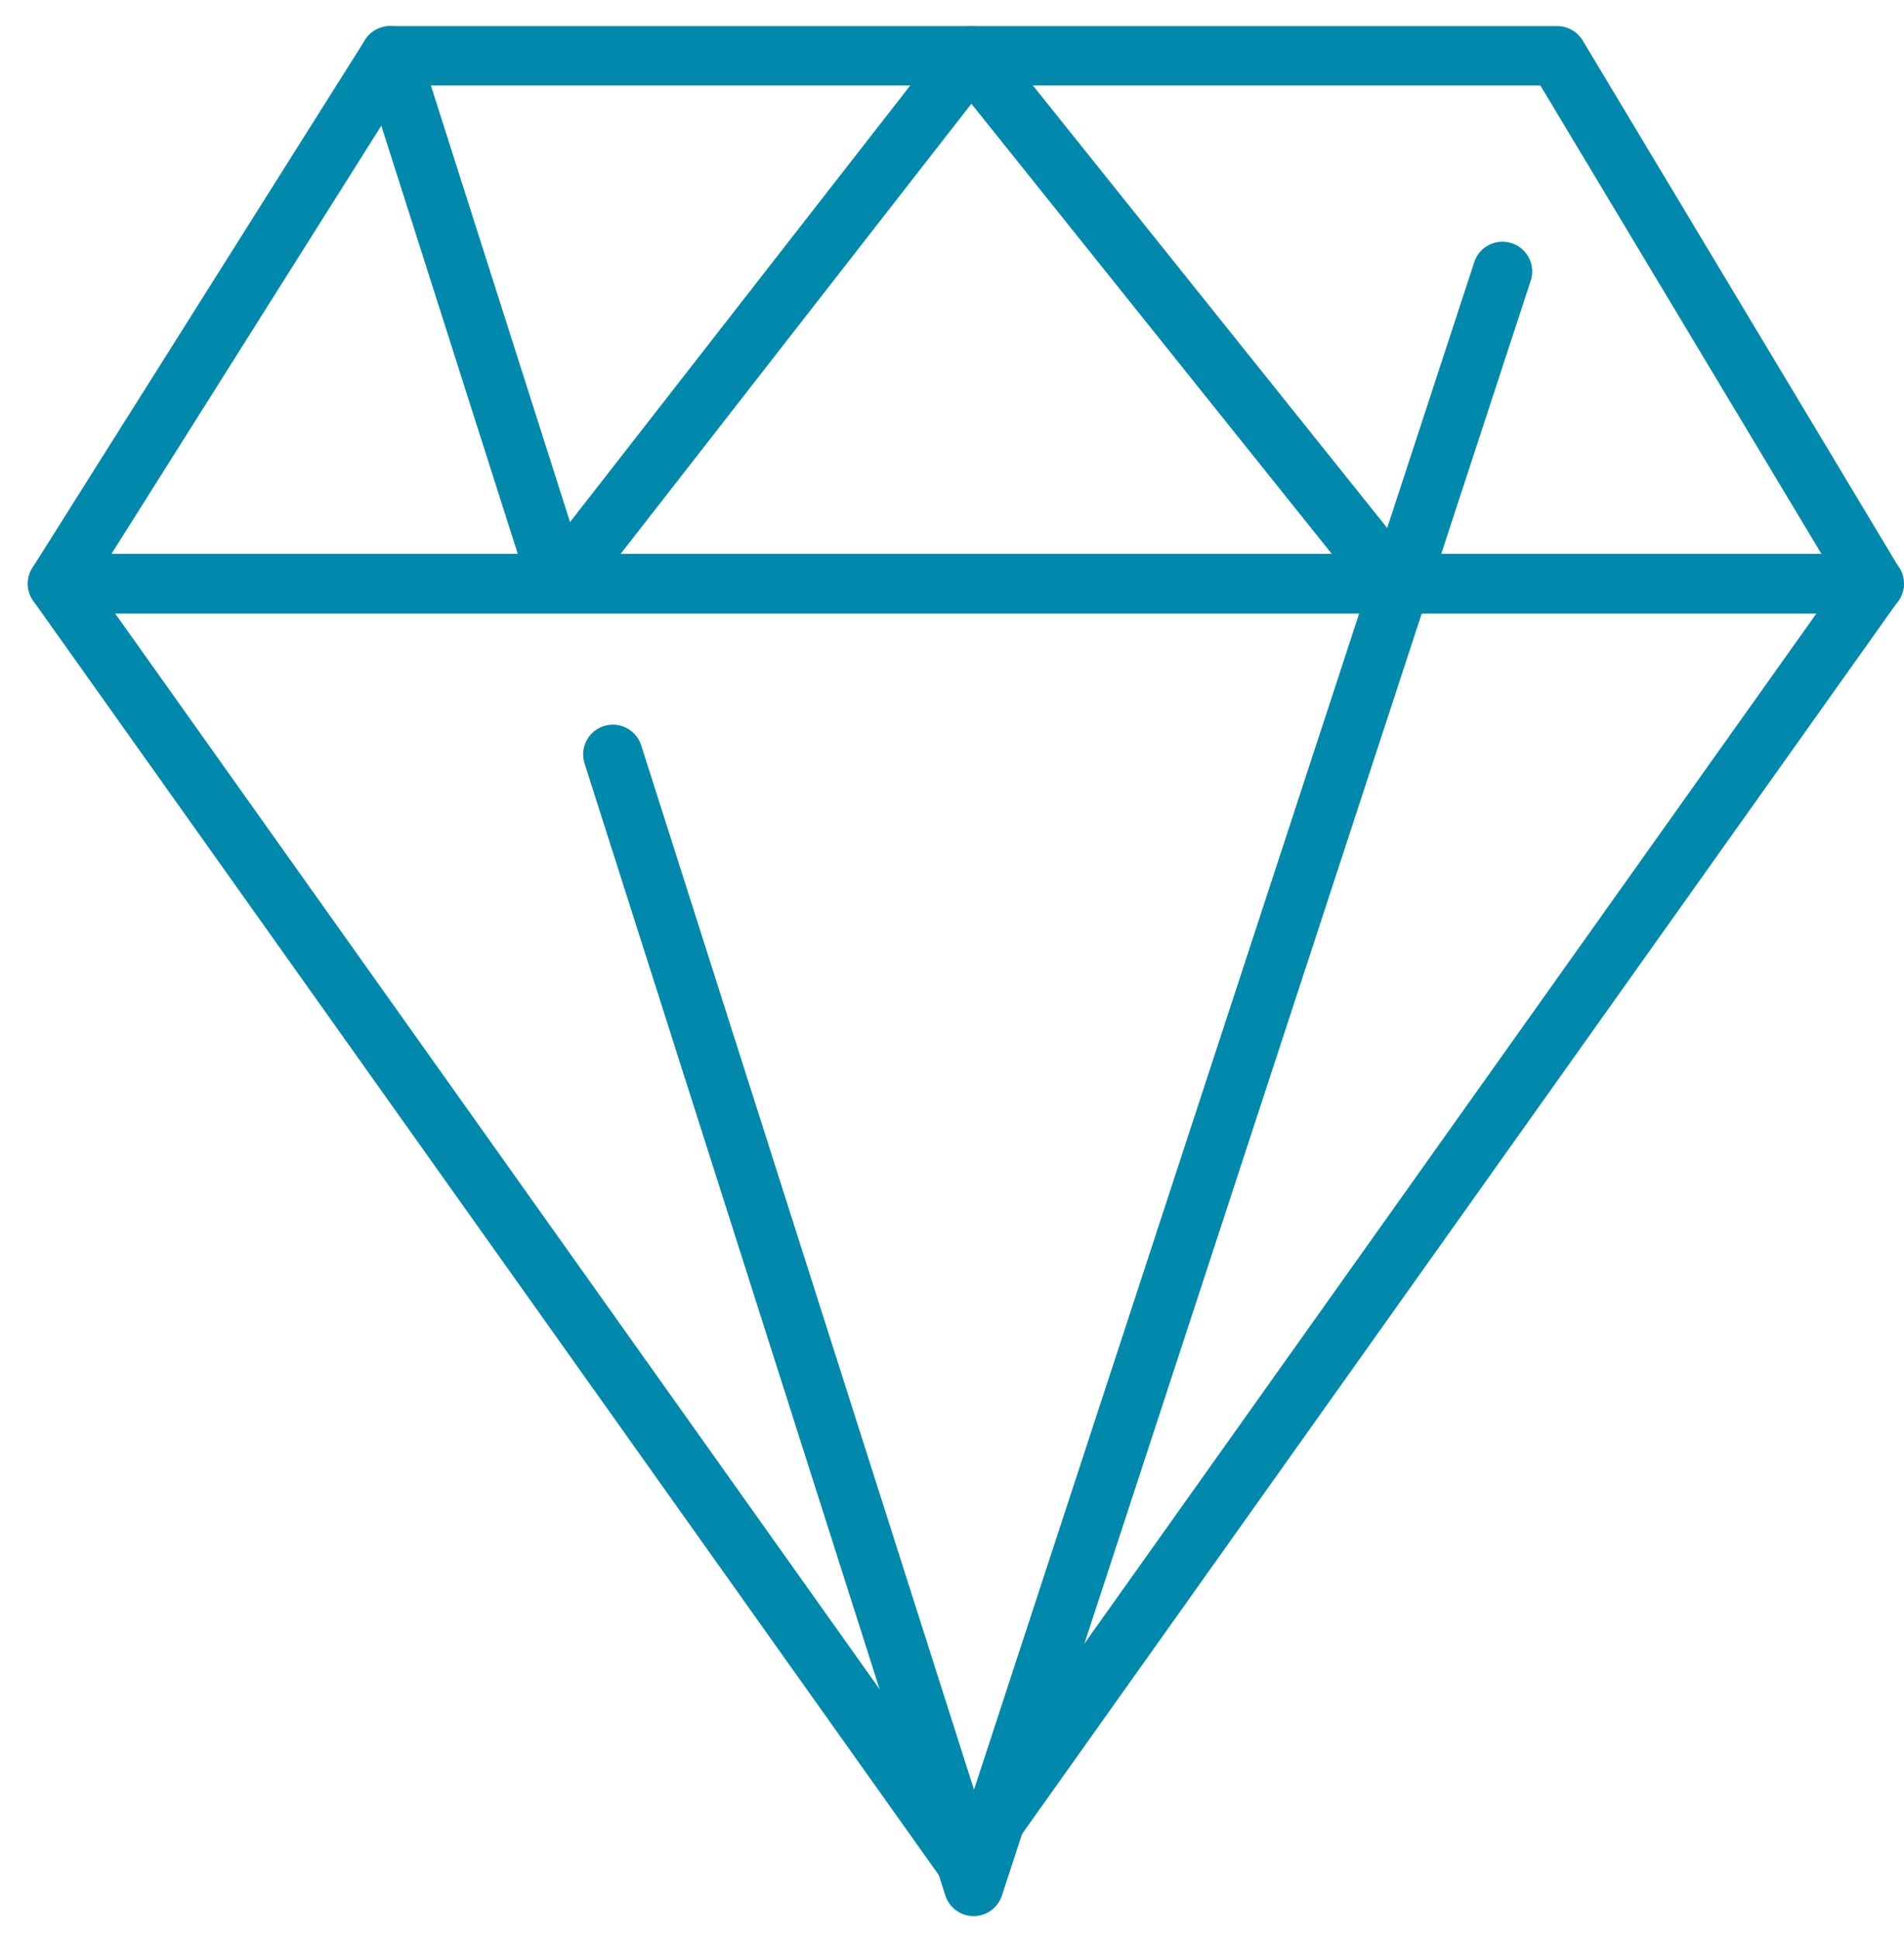 <?xml version="1.0" standalone="no"?><!-- Generator: Adobe Fireworks CS6, Export SVG Extension by Aaron Beall (http://fireworks.abeall.com) . Version: 0.6.1  --><!DOCTYPE svg PUBLIC "-//W3C//DTD SVG 1.1//EN" "http://www.w3.org/Graphics/SVG/1.1/DTD/svg11.dtd"><svg id="Untitled-Page%201" viewBox="0 0 56 57" style="background-color:#ffffff00" version="1.1"	xmlns="http://www.w3.org/2000/svg" xmlns:xlink="http://www.w3.org/1999/xlink" xml:space="preserve"	x="0px" y="0px" width="56px" height="57px">	<g id="Layer%201">		<g>			<g>				<path d="M 55.126 18.036 C 55.124 18.036 55.122 18.036 55.118 18.036 L 1.692 18.036 C 1.374 18.036 1.081 17.863 0.927 17.584 C 0.773 17.305 0.783 16.965 0.953 16.696 L 10.737 1.174 C 10.898 0.92 11.177 0.767 11.477 0.767 L 45.8 0.767 C 46.107 0.767 46.392 0.927 46.55 1.191 L 55.817 16.627 C 55.932 16.775 56 16.96 56 17.162 C 56 17.645 55.608 18.036 55.126 18.036 ZM 3.276 16.288 L 53.574 16.288 L 45.306 2.514 L 11.96 2.514 L 3.276 16.288 Z" fill="#0089ac"/>			</g>			<g>				<path d="M 28.406 55.613 C 28.123 55.613 27.857 55.476 27.694 55.245 L 0.98 17.668 C 0.79 17.402 0.766 17.051 0.915 16.761 C 1.065 16.471 1.365 16.288 1.692 16.288 L 55.118 16.288 C 55.446 16.288 55.746 16.471 55.896 16.761 C 56.045 17.051 56.021 17.402 55.831 17.668 L 29.119 55.245 C 28.955 55.476 28.689 55.613 28.406 55.613 ZM 3.386 18.036 L 28.406 53.23 L 53.425 18.036 L 3.386 18.036 Z" fill="#0089ac"/>			</g>			<g>				<path d="M 16.417 18.008 C 16.047 18.008 15.703 17.771 15.584 17.399 L 10.644 1.905 C 10.497 1.446 10.751 0.954 11.211 0.808 C 11.67 0.662 12.163 0.915 12.31 1.375 L 17.25 16.868 C 17.396 17.328 17.143 17.82 16.682 17.966 C 16.595 17.994 16.505 18.008 16.417 18.008 Z" fill="#0089ac"/>			</g>			<path d="M 28.632 56.335 C 28.253 56.334 27.919 56.088 27.803 55.727 L 17.193 22.445 C 17.046 21.985 17.3 21.493 17.76 21.347 C 18.218 21.201 18.712 21.454 18.859 21.914 L 28.647 52.618 L 43.36 7.708 C 43.51 7.249 44.003 6.999 44.463 7.149 C 44.922 7.299 45.172 7.793 45.021 8.252 L 29.467 55.733 C 29.349 56.092 29.014 56.335 28.636 56.335 L 28.636 56.335 " fill="#0089ac"/>			<g>				<path d="M 16.503 17.982 C 16.315 17.982 16.125 17.922 15.966 17.798 C 15.585 17.501 15.517 16.952 15.814 16.571 L 27.871 1.103 C 28.035 0.892 28.287 0.768 28.555 0.767 C 28.814 0.764 29.075 0.885 29.243 1.094 L 41.632 16.562 C 41.933 16.939 41.873 17.489 41.495 17.791 C 41.119 18.092 40.568 18.031 40.267 17.654 L 28.57 3.05 L 17.193 17.646 C 17.021 17.867 16.763 17.982 16.503 17.982 Z" fill="#0089ac"/>			</g>		</g>		<g visibility="hidden">			<g>				<path d="M 22.343 44.754 C 16.689 44.754 11.032 42.643 6.675 38.406 C -1.029 30.914 -2.315 18.992 3.618 10.059 C 3.896 9.641 4.46 9.526 4.879 9.804 C 5.298 10.082 5.412 10.646 5.134 11.065 C -0.316 19.27 0.866 30.22 7.944 37.102 C 16.083 45.019 29.166 44.858 37.108 36.745 C 40.955 32.815 43.036 27.628 42.968 22.139 C 42.9 16.65 40.691 11.516 36.749 7.683 C 29.922 1.043 19.512 -0.083 11.434 4.947 C 11.007 5.212 10.446 5.082 10.181 4.656 C 9.915 4.23 10.046 3.669 10.472 3.404 C 19.262 -2.069 30.589 -0.846 38.018 6.38 C 42.309 10.552 44.713 16.141 44.787 22.117 C 44.861 28.093 42.596 33.739 38.409 38.016 C 34.018 42.502 28.183 44.754 22.343 44.754 Z" fill="#005895"/>			</g>			<g>				<path d="M 54.421 55.518 C 54.188 55.518 53.956 55.429 53.778 55.252 L 36.848 38.377 C 36.492 38.022 36.491 37.446 36.846 37.09 C 37.2 36.735 37.776 36.734 38.132 37.089 L 55.063 53.964 C 55.419 54.318 55.42 54.895 55.065 55.251 C 54.887 55.428 54.654 55.518 54.421 55.518 Z" fill="#005895"/>			</g>			<g>				<g>					<path d="M 22.451 32.731 C 22.353 32.722 22.25 32.73 22.149 32.728 C 12.6 32.538 5.228 23.458 4.918 23.071 C 4.654 22.741 4.652 22.271 4.915 21.939 C 5.237 21.532 12.994 11.857 22.563 12.057 C 32.137 12.248 39.492 22.209 39.8 22.633 C 40.049 22.976 40.029 23.444 39.752 23.764 C 39.434 24.13 31.863 32.731 22.451 32.731 ZM 6.825 22.498 C 8.57 24.443 14.799 30.762 22.185 30.91 C 22.274 30.911 22.363 30.912 22.451 30.912 C 29.726 30.912 36.069 24.968 37.869 23.116 C 36.163 21.019 29.927 14.023 22.526 13.876 C 15.123 13.738 8.611 20.47 6.825 22.498 Z" fill="#005895"/>				</g>				<g>					<path d="M 22.356 30.093 C 18.097 30.093 14.632 26.638 14.632 22.392 C 14.632 18.146 18.097 14.693 22.356 14.693 C 26.614 14.693 30.078 18.146 30.078 22.392 C 30.078 26.638 26.614 30.093 22.356 30.093 ZM 22.356 16.511 C 19.101 16.511 16.452 19.149 16.452 22.392 C 16.452 25.635 19.101 28.274 22.356 28.274 C 25.611 28.274 28.259 25.635 28.259 22.392 C 28.259 19.149 25.611 16.511 22.356 16.511 Z" fill="#005895"/>				</g>			</g>		</g>		<g visibility="hidden">			<g>				<path d="M 21.471 55.481 C 21.439 55.481 21.406 55.48 21.373 55.477 C 20.85 55.423 20.469 54.955 20.523 54.432 L 20.553 47.768 C 19.469 47.712 18.325 48.011 17.027 48.159 C 14.641 48.432 12.447 48.557 10.657 46.826 C 8.974 45.2 8.966 43.244 8.954 40.768 C 8.95 39.768 9.36 37.533 9.256 36.229 C 9.231 35.93 9.367 35.737 9.268 35.654 C 9.016 35.443 8.544 35.419 7.88 35.482 C 6.411 35.622 3.95 35.855 3.214 33.149 C 2.836 31.759 3.756 29.866 5.365 26.573 C 7.034 23.156 9.059 22.085 10.207 15.197 C 11.413 7.964 18.823 2.17 25.873 1.235 C 34.598 0.079 41.027 1.304 45.526 4.983 C 49.77 8.453 52.091 13.938 52.622 21.749 C 53.268 31.243 49.576 39.765 42.729 44.653 L 42.923 54.676 C 42.891 55.2 42.444 55.594 41.914 55.567 C 41.389 55.534 40.99 55.083 41.023 54.558 L 40.857 44.075 C 40.875 43.782 41.027 43.514 41.27 43.348 C 47.8 38.894 51.333 30.868 50.722 21.878 C 50.229 14.62 48.135 9.576 44.32 6.457 C 40.307 3.175 34.184 2.053 26.123 3.122 C 19.784 3.963 12.864 9.233 11.888 15.777 C 10.729 23.547 8.778 23.925 7.076 27.408 C 5.91 29.793 4.861 31.951 5.052 32.649 C 5.327 33.663 5.865 33.76 7.7 33.586 C 8.822 33.481 9.983 33.37 10.845 34.093 C 11.352 34.518 10.933 37.506 11 38.342 C 11.11 39.718 10.854 39.726 10.859 40.759 C 10.871 43.276 10.92 44.432 11.98 45.458 C 12.862 46.311 14.028 46.864 16.399 46.362 C 18.206 45.98 20.067 45.492 21.887 46.09 C 22.312 46.23 22.582 46.647 22.537 47.092 L 22.417 54.627 C 22.367 55.117 21.953 55.481 21.471 55.481 Z" fill="#00468c"/>			</g>			<g>				<g>					<path d="M 47.811 17.01 C 47.811 18.602 47.356 19.829 46.419 20.762 C 44.108 23.062 39.158 23.043 33.427 23.02 C 32.835 23.018 32.233 23.016 31.624 23.016 C 31.029 23.016 30.443 23.018 29.866 23.02 L 29.574 23.021 C 29.293 23.022 29.064 22.795 29.062 22.514 C 29.062 22.514 29.062 22.513 29.062 22.512 C 29.062 22.232 29.289 22.005 29.57 22.003 L 29.861 22.002 C 30.44 22 31.028 21.998 31.624 21.998 C 32.235 21.998 32.838 22 33.431 22.002 C 38.935 22.024 43.689 22.044 45.7 20.041 C 46.435 19.309 46.793 18.317 46.793 17.01 C 46.793 11.322 39.988 6.695 31.624 6.695 C 23.259 6.695 16.454 11.322 16.454 17.01 C 16.454 20.992 19.849 21.849 25.714 21.984 C 25.991 21.991 26.211 22.217 26.211 22.493 C 26.211 22.497 26.211 22.501 26.211 22.505 C 26.204 22.786 25.972 23.008 25.691 23.002 C 20.729 22.888 15.436 22.321 15.436 17.01 C 15.436 10.761 22.698 5.677 31.624 5.677 C 40.55 5.677 47.811 10.761 47.811 17.01 Z" fill="#00468c"/>				</g>				<g>					<path d="M 29.381 14.302 C 29.381 14.571 29.17 14.795 28.899 14.81 C 28.618 14.825 28.378 14.609 28.364 14.328 C 28.309 13.289 27.889 11.906 24.889 11.906 C 23.933 11.906 23.404 11.479 23.127 11.12 C 22.225 9.947 22.722 7.943 22.781 7.718 C 22.853 7.446 23.132 7.285 23.404 7.357 C 23.675 7.429 23.838 7.707 23.765 7.979 C 23.64 8.457 23.426 9.841 23.935 10.501 C 24.137 10.762 24.449 10.889 24.889 10.889 C 28.454 10.889 29.299 12.73 29.381 14.275 C 29.381 14.284 29.381 14.293 29.381 14.302 Z" fill="#00468c"/>				</g>				<g>					<path d="M 25.194 14.647 C 25.194 14.66 25.193 14.673 25.193 14.686 C 25.171 14.966 24.927 15.176 24.646 15.155 C 24.395 15.136 24.009 15.204 23.6 15.275 C 22.628 15.446 21.419 15.658 20.316 15.102 C 18.996 14.438 16.656 14.258 16.633 14.256 C 16.352 14.235 16.139 13.993 16.163 13.711 C 16.183 13.431 16.427 13.22 16.708 13.241 C 16.812 13.249 19.275 13.439 20.773 14.193 C 21.576 14.596 22.558 14.424 23.425 14.273 C 23.918 14.186 24.345 14.112 24.724 14.14 C 24.991 14.16 25.194 14.383 25.194 14.647 Z" fill="#00468c"/>				</g>				<g>					<path d="M 23.613 18.663 C 23.613 18.845 23.514 19.022 23.341 19.113 C 23.092 19.244 22.785 19.149 22.653 18.9 L 20.641 15.087 C 20.51 14.839 20.605 14.531 20.853 14.4 C 21.102 14.269 21.41 14.364 21.541 14.613 L 23.554 18.425 C 23.594 18.502 23.613 18.582 23.613 18.663 Z" fill="#00468c"/>				</g>				<g>					<path d="M 39.312 11.995 C 39.312 12.121 39.264 12.248 39.17 12.347 C 38.555 12.988 37.961 13.514 37.436 13.978 C 36.225 15.05 35.269 15.897 34.739 17.529 C 34.004 19.794 35.301 22.25 35.314 22.274 C 35.447 22.521 35.354 22.83 35.107 22.963 C 34.86 23.097 34.552 23.005 34.418 22.758 C 34.355 22.642 32.899 19.901 33.771 17.215 C 34.386 15.319 35.487 14.344 36.761 13.216 C 37.296 12.743 37.849 12.253 38.435 11.642 C 38.63 11.44 38.952 11.433 39.154 11.627 C 39.259 11.727 39.312 11.861 39.312 11.995 Z" fill="#00468c"/>				</g>				<g>					<path d="M 44.232 21.486 C 44.232 21.568 44.212 21.652 44.17 21.729 C 44.035 21.976 43.725 22.067 43.479 21.932 C 42.408 21.348 39.901 19.868 39.747 18.731 C 39.708 18.452 39.905 18.196 40.184 18.159 C 40.462 18.121 40.719 18.316 40.756 18.595 C 40.813 18.995 42.313 20.138 43.966 21.039 C 44.136 21.131 44.232 21.306 44.232 21.486 Z" fill="#00468c"/>				</g>				<g>					<path d="M 29.702 20.467 C 29.702 21.503 29.461 22.453 29.409 22.648 C 29.335 22.92 29.057 23.08 28.785 23.007 C 28.514 22.934 28.353 22.655 28.426 22.384 C 28.641 21.579 29.023 19.158 27.982 18.612 C 27.732 18.481 27.636 18.174 27.767 17.925 C 27.897 17.676 28.205 17.58 28.454 17.71 C 29.444 18.229 29.702 19.395 29.702 20.467 Z" fill="#00468c"/>				</g>				<g>					<path d="M 34.882 6.352 C 34.882 6.517 34.802 6.679 34.655 6.776 C 32.609 8.131 31.558 9.458 31.625 10.604 C 31.699 11.941 33.249 12.752 33.264 12.76 C 33.514 12.888 33.613 13.195 33.486 13.445 C 33.358 13.694 33.053 13.794 32.803 13.667 C 32.718 13.624 30.72 12.59 30.609 10.668 C 30.513 9.117 31.691 7.519 34.092 5.928 C 34.327 5.773 34.642 5.837 34.798 6.071 C 34.855 6.158 34.882 6.255 34.882 6.352 Z" fill="#00468c"/>				</g>				<g>					<path d="M 44.514 13.272 C 44.514 14.654 44.158 15.607 43.444 16.158 C 41.995 17.273 39.757 16.078 39.662 16.027 C 39.415 15.893 39.323 15.584 39.458 15.337 C 39.592 15.09 39.901 14.998 40.148 15.132 C 40.633 15.394 42.058 15.942 42.824 15.35 C 43.635 14.723 43.709 12.853 43.03 10.085 C 42.963 9.812 43.13 9.536 43.403 9.47 C 43.676 9.403 43.952 9.57 44.019 9.843 C 44.349 11.19 44.514 12.331 44.514 13.272 Z" fill="#00468c"/>				</g>			</g>		</g>		<g visibility="hidden">			<g>				<g>					<g>						<path d="M 27.371 15.927 C 24.044 15.927 21.635 11.582 21.635 8.652 C 21.635 5.49 24.208 2.918 27.371 2.918 C 30.534 2.918 33.107 5.49 33.107 8.652 C 33.107 11.582 30.699 15.927 27.371 15.927 ZM 27.371 4.586 C 25.128 4.586 23.304 6.411 23.304 8.652 C 23.304 11.1 25.276 14.258 27.371 14.258 C 29.466 14.258 31.439 11.1 31.439 8.652 C 31.439 6.411 29.614 4.586 27.371 4.586 Z" fill="#022e77"/>					</g>					<g>						<path d="M 32.758 30.82 L 30.724 30.82 C 30.263 30.82 29.89 30.446 29.89 29.986 C 29.89 29.525 30.263 29.151 30.724 29.151 L 31.985 29.151 L 32.628 20.664 C 31.921 20.291 30.191 19.571 27.371 19.571 C 24.552 19.571 22.821 20.291 22.114 20.664 L 22.757 29.151 L 24.018 29.151 C 24.479 29.151 24.852 29.525 24.852 29.986 C 24.852 30.446 24.479 30.82 24.018 30.82 L 21.983 30.82 C 21.546 30.82 21.184 30.483 21.151 30.049 L 20.411 20.279 C 20.39 19.996 20.514 19.721 20.74 19.55 C 20.83 19.483 22.973 17.902 27.371 17.902 C 31.769 17.902 33.913 19.483 34.002 19.551 C 34.228 19.722 34.352 19.996 34.331 20.279 L 33.591 30.049 C 33.558 30.483 33.195 30.82 32.758 30.82 Z" fill="#022e77"/>					</g>					<g>						<path d="M 29.491 42.191 L 25.251 42.191 C 24.825 42.191 24.467 41.87 24.421 41.447 L 23.188 30.075 C 23.139 29.617 23.47 29.206 23.928 29.156 C 24.386 29.104 24.798 29.437 24.847 29.895 L 26 40.523 L 28.742 40.523 L 29.895 29.895 C 29.944 29.437 30.355 29.104 30.814 29.156 C 31.273 29.206 31.604 29.617 31.554 30.075 L 30.321 41.447 C 30.274 41.87 29.917 42.191 29.491 42.191 Z" fill="#022e77"/>					</g>				</g>				<g>					<g>						<path d="M 27.371 47.717 C 20.718 47.717 15.701 45.457 15.701 42.46 C 15.701 40.805 17.184 39.354 19.877 38.373 C 20.31 38.214 20.789 38.439 20.947 38.872 C 21.104 39.305 20.881 39.784 20.448 39.941 C 18.55 40.632 17.37 41.597 17.37 42.46 C 17.37 44.154 21.648 46.048 27.371 46.048 C 33.095 46.048 37.372 44.154 37.372 42.46 C 37.372 41.472 35.857 40.382 33.511 39.683 C 33.07 39.551 32.818 39.087 32.95 38.645 C 33.081 38.204 33.546 37.951 33.988 38.084 C 37.199 39.041 39.041 40.636 39.041 42.46 C 39.041 45.457 34.024 47.717 27.371 47.717 Z" fill="#022e77"/>					</g>					<g>						<path d="M 27.371 54.126 C 12.023 54.126 0 49.002 0 42.46 C 0 37.596 6.476 33.456 16.899 31.657 C 17.356 31.582 17.785 31.883 17.864 32.337 C 17.942 32.791 17.638 33.223 17.184 33.301 C 7.904 34.903 1.669 38.584 1.669 42.46 C 1.669 47.879 13.439 52.457 27.371 52.457 C 41.303 52.457 53.073 47.879 53.073 42.46 C 53.073 38.612 46.901 34.943 37.714 33.328 C 37.26 33.248 36.956 32.816 37.036 32.362 C 37.116 31.908 37.55 31.605 38.002 31.685 C 48.328 33.5 54.742 37.628 54.742 42.46 C 54.742 49.002 42.719 54.126 27.371 54.126 Z" fill="#022e77"/>					</g>				</g>			</g>		</g>		<g visibility="hidden">			<g>				<g>					<g>						<path d="M 39.909 23.234 C 39.498 23.234 39.165 22.901 39.165 22.49 L 39.165 12.276 L 29.641 2.755 L 8.138 2.755 L 8.138 19.138 C 8.138 19.549 7.804 19.882 7.393 19.882 C 6.982 19.882 6.649 19.549 6.649 19.138 L 6.649 2.011 C 6.649 1.6 6.982 1.267 7.393 1.267 L 29.949 1.267 C 30.147 1.267 30.336 1.345 30.476 1.485 L 40.435 11.442 C 40.575 11.581 40.654 11.771 40.654 11.968 L 40.654 22.49 C 40.654 22.901 40.32 23.234 39.909 23.234 Z" fill="#072750"/>					</g>					<g>						<path d="M 40.563 12.712 L 30.604 12.712 C 30.192 12.712 29.859 12.379 29.859 11.968 L 29.859 2.011 C 29.859 1.71 30.04 1.439 30.319 1.324 C 30.596 1.209 30.917 1.272 31.13 1.485 L 41.09 11.442 C 41.303 11.655 41.367 11.975 41.251 12.253 C 41.136 12.531 40.864 12.712 40.563 12.712 ZM 31.348 11.224 L 38.766 11.224 L 31.348 3.808 L 31.348 11.224 Z" fill="#072750"/>					</g>				</g>				<g>					<path d="M 25.65 45.505 L 7.393 45.505 C 6.982 45.505 6.649 45.172 6.649 44.761 L 6.649 19.138 C 6.649 18.727 6.982 18.394 7.393 18.394 C 7.804 18.394 8.138 18.727 8.138 19.138 L 8.138 44.017 L 25.65 44.017 C 26.061 44.017 26.394 44.35 26.394 44.761 C 26.394 45.172 26.061 45.505 25.65 45.505 Z" fill="#072750"/>				</g>			</g>			<g>				<path d="M 35.376 45.644 C 34.667 45.644 34.035 45.229 33.641 44.504 C 33.405 44.07 32.889 43.779 32.357 43.779 C 32.183 43.779 32.017 43.81 31.865 43.871 C 31.034 44.203 30.186 44.062 29.657 43.517 C 29.285 43.134 29.09 42.582 29.108 41.961 C 29.128 41.283 28.571 40.631 27.892 40.536 C 27.135 40.43 26.542 40.032 26.266 39.443 C 25.992 38.857 26.064 38.151 26.464 37.507 C 26.821 36.932 26.669 36.093 26.131 35.676 C 25.53 35.209 25.216 34.571 25.27 33.925 C 25.325 33.278 25.742 32.701 26.414 32.341 C 27.015 32.02 27.308 31.218 27.052 30.59 C 26.771 29.9 26.814 29.2 27.169 28.671 C 27.524 28.145 28.151 27.843 28.89 27.843 L 29.006 27.844 C 29.675 27.844 30.319 27.293 30.412 26.64 C 30.563 25.575 31.308 24.859 32.266 24.859 C 32.658 24.859 33.068 24.983 33.451 25.218 C 33.657 25.344 33.905 25.41 34.168 25.41 C 34.619 25.41 35.057 25.21 35.31 24.887 C 35.746 24.334 36.319 24.029 36.922 24.029 C 37.63 24.029 38.262 24.444 38.656 25.169 C 38.892 25.603 39.409 25.895 39.941 25.895 L 39.942 25.895 C 40.115 25.895 40.281 25.864 40.433 25.803 C 41.261 25.47 42.111 25.61 42.641 26.156 C 43.013 26.538 43.207 27.091 43.19 27.713 C 43.17 28.39 43.726 29.043 44.405 29.137 C 45.162 29.243 45.755 29.641 46.031 30.23 C 46.306 30.816 46.234 31.521 45.834 32.166 C 45.477 32.742 45.629 33.58 46.166 33.997 C 46.768 34.464 47.082 35.102 47.027 35.749 C 46.972 36.395 46.555 36.972 45.883 37.332 C 45.282 37.654 44.99 38.456 45.245 39.083 C 45.526 39.774 45.483 40.473 45.128 41.002 C 44.773 41.529 44.146 41.831 43.408 41.831 L 43.292 41.829 C 42.622 41.829 41.978 42.38 41.886 43.033 C 41.734 44.098 40.989 44.814 40.032 44.814 C 39.639 44.814 39.23 44.69 38.847 44.456 C 38.641 44.33 38.393 44.263 38.13 44.263 C 37.679 44.263 37.242 44.463 36.987 44.786 C 36.551 45.339 35.979 45.644 35.376 45.644 ZM 32.357 42.29 C 33.435 42.29 34.453 42.88 34.95 43.794 C 35.073 44.02 35.232 44.156 35.376 44.156 C 35.511 44.156 35.672 44.05 35.818 43.865 C 36.355 43.182 37.22 42.774 38.13 42.774 C 38.667 42.774 39.184 42.917 39.624 43.186 C 39.812 43.301 39.95 43.325 40.031 43.325 C 40.3 43.325 40.385 43.011 40.412 42.824 C 40.609 41.431 41.874 40.341 43.292 40.341 L 43.408 40.342 C 43.642 40.342 43.819 40.28 43.892 40.172 C 43.966 40.062 43.956 39.865 43.866 39.644 C 43.328 38.322 43.918 36.696 45.18 36.02 C 45.397 35.904 45.532 35.756 45.544 35.623 C 45.555 35.491 45.447 35.323 45.254 35.173 C 44.123 34.296 43.816 32.595 44.569 31.381 C 44.696 31.176 44.739 30.981 44.683 30.861 C 44.626 30.739 44.445 30.645 44.199 30.611 C 42.78 30.413 41.66 29.094 41.701 27.67 C 41.708 27.457 41.661 27.283 41.573 27.193 C 41.553 27.172 41.49 27.108 41.331 27.108 C 41.23 27.108 41.112 27.134 40.987 27.184 C 40.658 27.316 40.306 27.383 39.942 27.383 L 39.941 27.383 C 38.863 27.383 37.845 26.793 37.348 25.879 C 37.225 25.652 37.065 25.517 36.922 25.517 C 36.787 25.517 36.626 25.623 36.48 25.808 C 35.943 26.491 35.078 26.899 34.168 26.899 C 33.631 26.899 33.114 26.757 32.674 26.487 C 32.485 26.372 32.348 26.348 32.266 26.348 C 31.997 26.348 31.912 26.662 31.886 26.849 C 31.688 28.242 30.423 29.332 29.006 29.332 L 28.89 29.331 C 28.655 29.331 28.478 29.393 28.405 29.502 C 28.331 29.611 28.341 29.808 28.431 30.029 C 28.969 31.351 28.38 32.977 27.117 33.654 C 26.901 33.769 26.765 33.917 26.754 34.05 C 26.743 34.182 26.851 34.351 27.044 34.5 C 28.175 35.378 28.482 37.079 27.729 38.293 C 27.601 38.498 27.559 38.692 27.615 38.812 C 27.672 38.934 27.853 39.028 28.098 39.062 C 29.517 39.26 30.638 40.579 30.596 42.004 C 30.59 42.216 30.637 42.39 30.724 42.48 C 30.745 42.501 30.807 42.565 30.968 42.565 C 31.068 42.565 31.187 42.539 31.311 42.489 C 31.64 42.357 31.992 42.29 32.357 42.29 Z" fill="#072750"/>			</g>			<g>				<path d="M 36.149 41.314 C 32.576 41.314 29.669 38.408 29.669 34.836 C 29.669 31.265 32.576 28.359 36.149 28.359 C 39.722 28.359 42.628 31.265 42.628 34.836 C 42.628 38.408 39.722 41.314 36.149 41.314 ZM 36.149 29.847 C 33.397 29.847 31.158 32.085 31.158 34.836 C 31.158 37.587 33.397 39.826 36.149 39.826 C 38.901 39.826 41.139 37.587 41.139 34.836 C 41.139 32.085 38.901 29.847 36.149 29.847 Z" fill="#072750"/>			</g>			<path d="M 49.355 48.794 C 49.253 49.071 48.997 49.261 48.703 49.279 C 47.335 49.364 45.94 49.352 44.546 49.247 C 44.462 50.627 44.473 52.036 44.58 53.447 C 44.604 53.755 44.434 54.046 44.154 54.177 C 44.053 54.225 43.945 54.248 43.838 54.248 C 43.649 54.248 43.462 54.175 43.32 54.038 C 40.315 51.125 37.852 47.747 35.998 43.997 C 35.816 43.628 35.967 43.182 36.335 43 C 36.704 42.818 37.15 42.969 37.332 43.337 C 38.825 46.356 40.729 49.123 43.005 51.586 C 42.989 50.504 43.027 49.43 43.118 48.375 C 43.135 48.177 43.231 47.993 43.385 47.867 C 43.538 47.739 43.735 47.678 43.934 47.699 C 44.94 47.8 45.951 47.846 46.946 47.847 C 45.163 45.908 43.65 43.744 42.437 41.394 C 42.249 41.029 42.392 40.58 42.757 40.391 C 43.123 40.202 43.572 40.346 43.76 40.711 C 45.161 43.425 46.983 45.877 49.175 48.002 L 49.175 48.002 " fill="#072750"/>			<g>				<path d="M 26.675 56 C 26.568 56 26.46 55.977 26.359 55.93 C 26.079 55.798 25.909 55.508 25.933 55.199 C 26.04 53.789 26.051 52.379 25.967 50.999 C 24.57 51.105 23.175 51.115 21.81 51.031 C 21.516 51.012 21.261 50.822 21.158 50.546 C 21.056 50.269 21.127 49.959 21.338 49.754 C 24.266 46.916 26.499 43.55 27.976 39.75 C 28.125 39.367 28.556 39.176 28.939 39.326 C 29.323 39.474 29.512 39.906 29.364 40.289 C 28.016 43.757 26.07 46.882 23.567 49.599 C 24.56 49.603 25.572 49.552 26.579 49.451 C 26.776 49.43 26.975 49.491 27.128 49.618 C 27.282 49.745 27.378 49.928 27.395 50.127 C 27.487 51.19 27.524 52.273 27.507 53.362 C 29.625 51.14 31.062 49.132 32.393 46.588 C 32.584 46.224 33.034 46.083 33.398 46.274 C 33.763 46.464 33.903 46.914 33.713 47.278 C 32.037 50.48 30.209 52.867 27.193 55.79 C 27.051 55.928 26.864 56 26.675 56 Z" fill="#072750"/>			</g>			<g>				<path d="M 24.733 15.197 L 13.22 15.197 C 12.809 15.197 12.476 14.864 12.476 14.453 C 12.476 14.042 12.809 13.71 13.22 13.71 L 24.733 13.71 C 25.145 13.71 25.478 14.042 25.478 14.453 C 25.478 14.864 25.145 15.197 24.733 15.197 Z" fill="#072750"/>			</g>			<g>				<path d="M 34.56 18.691 L 13.22 18.691 C 12.809 18.691 12.476 18.358 12.476 17.947 C 12.476 17.536 12.809 17.203 13.22 17.203 L 34.56 17.203 C 34.971 17.203 35.304 17.536 35.304 17.947 C 35.304 18.358 34.971 18.691 34.56 18.691 Z" fill="#072750"/>			</g>			<g>				<path d="M 34.56 22.441 L 13.22 22.441 C 12.809 22.441 12.476 22.107 12.476 21.697 C 12.476 21.285 12.809 20.952 13.22 20.952 L 34.56 20.952 C 34.971 20.952 35.304 21.285 35.304 21.697 C 35.304 22.107 34.971 22.441 34.56 22.441 Z" fill="#072750"/>			</g>		</g>	</g></svg>